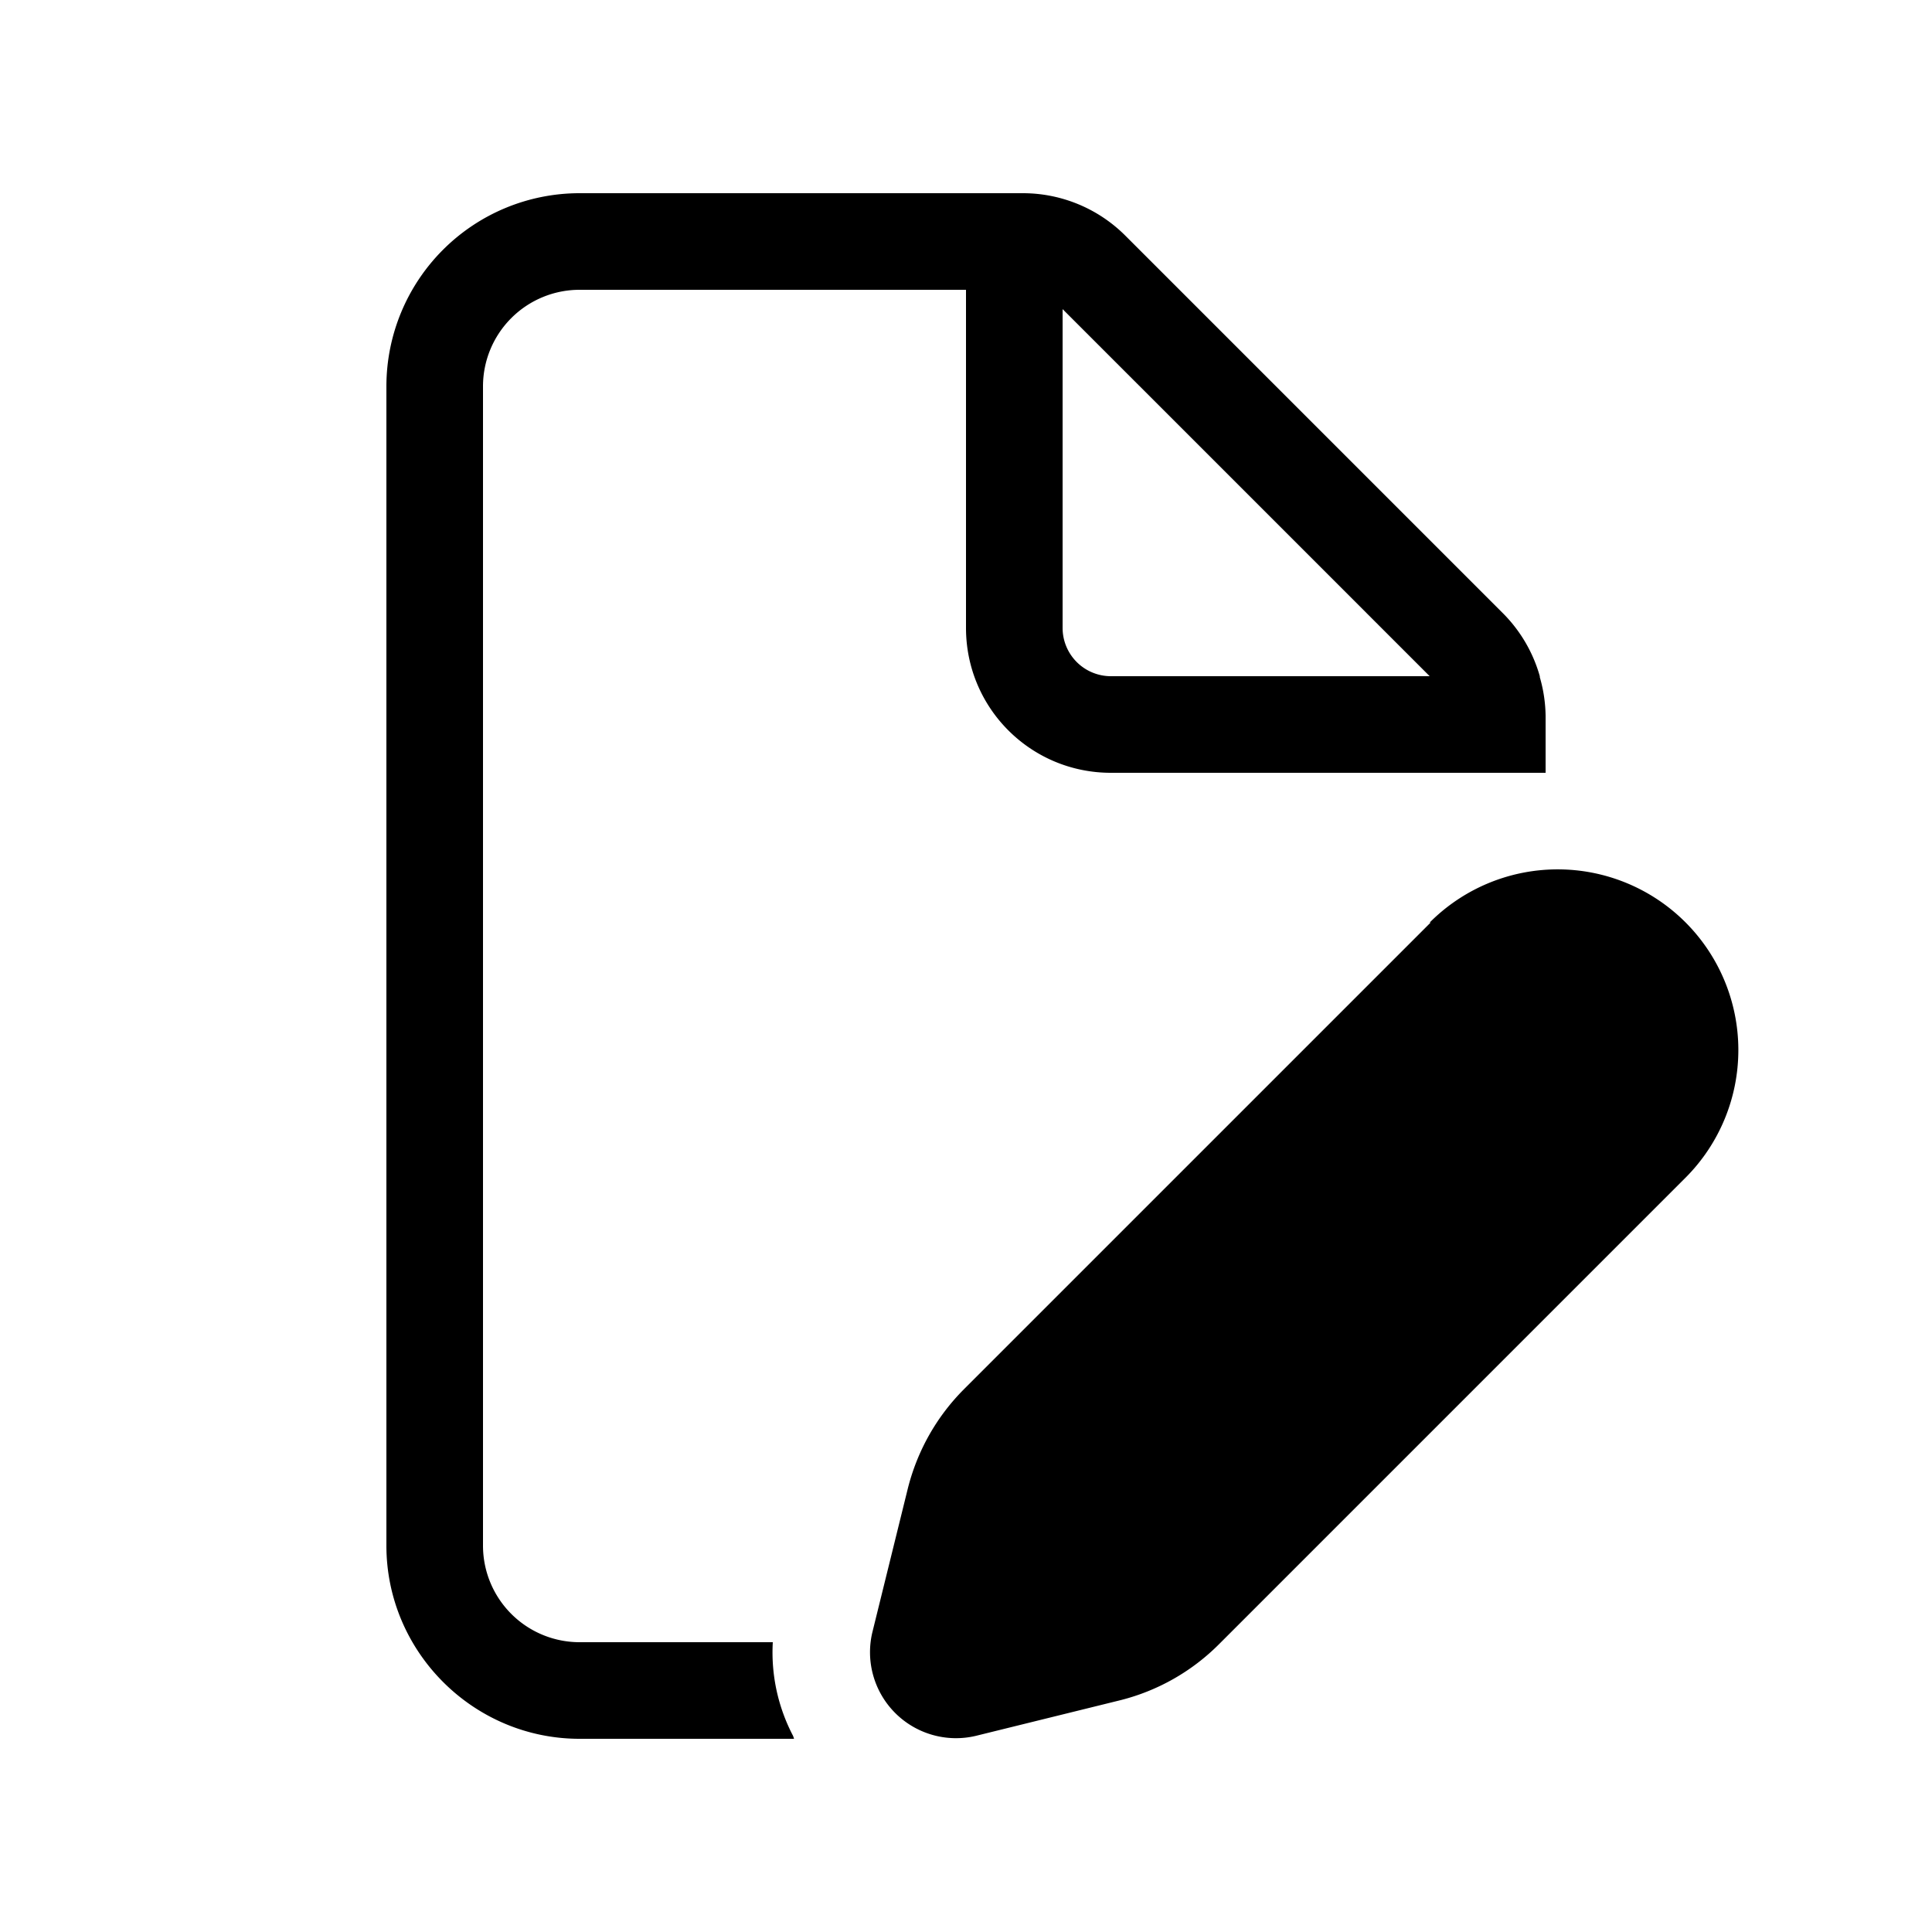 <svg width="20" height="20" viewBox="0 0 20 20" xmlns="http://www.w3.org/2000/svg"><path d="M11.5 8H16v-.59a1.5 1.5 0 0 0-.06-.4V7a1.5 1.5 0 0 0-.38-.65l-3.91-3.91A1.5 1.5 0 0 0 10.59 2H6a2 2 0 0 0-2 2v12c0 1.1.9 2 2 2h2.22l-.01-.03A1.86 1.86 0 0 1 8 17H6a1 1 0 0 1-1-1V4a1 1 0 0 1 1-1h4v3.5c0 .83.67 1.5 1.5 1.5Zm0-1a.5.5 0 0 1-.5-.5V3.2L14.8 7h-3.3Zm3.3 2.55a1.87 1.87 0 1 1 2.65 2.64l-4.83 4.83a2.2 2.2 0 0 1-1.02.58l-1.5.37a.89.89 0 0 1-1.07-1.07l.37-1.5c.1-.39.3-.74.58-1.02l4.83-4.83Z"/></svg>